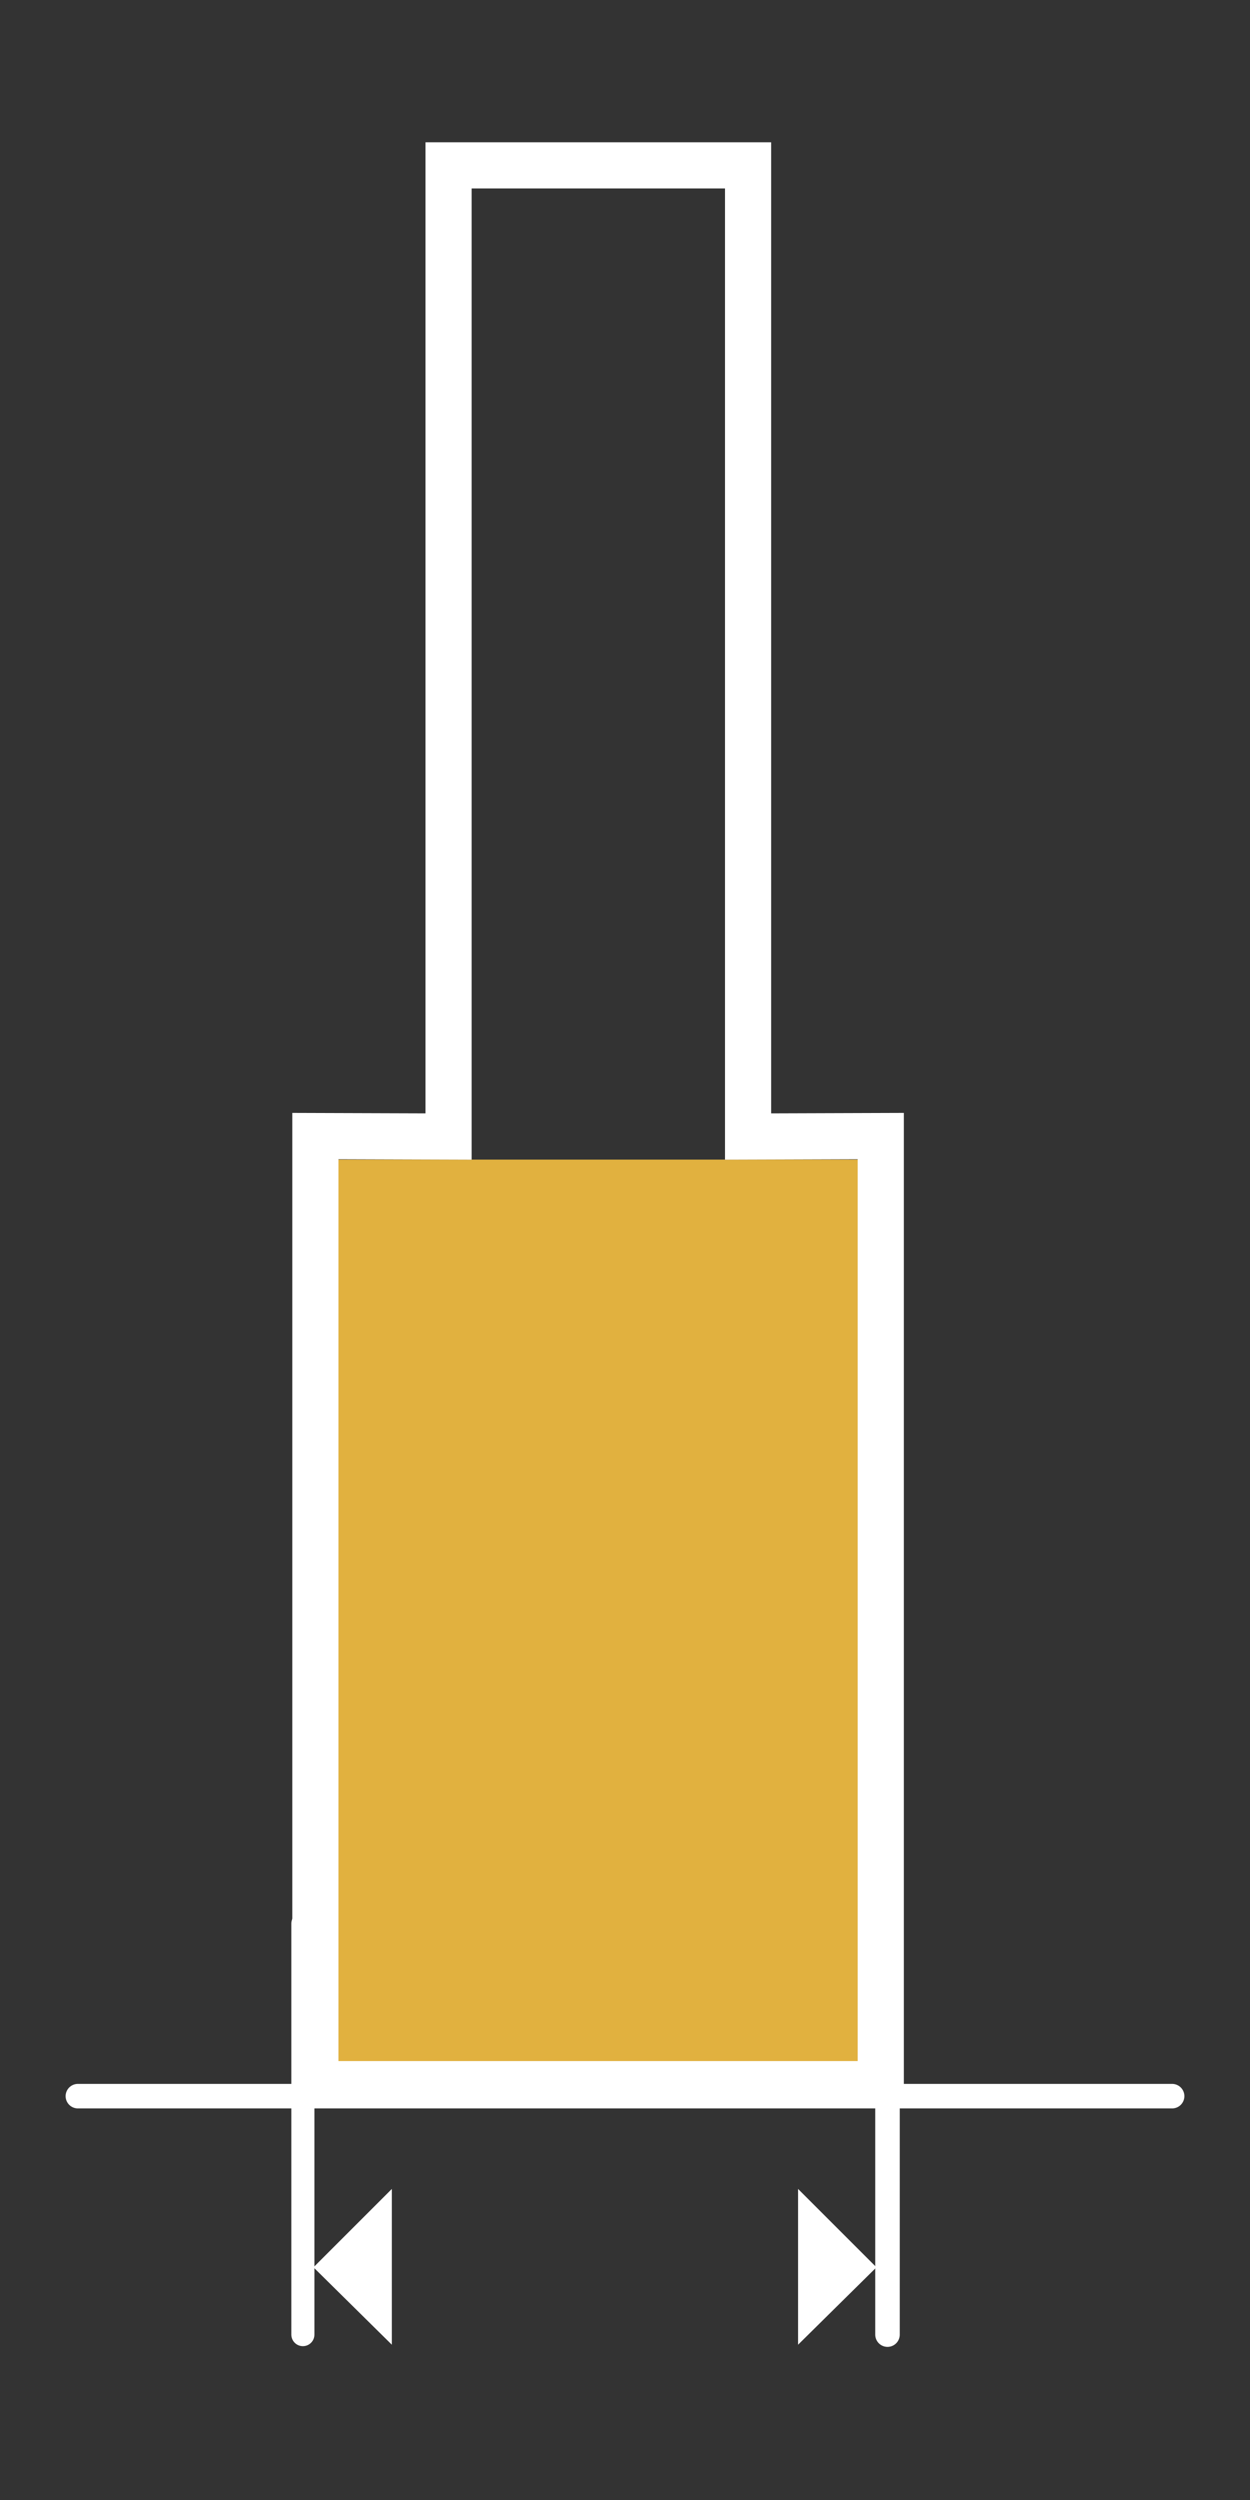 <svg id="Layer_1" data-name="Layer 1" xmlns="http://www.w3.org/2000/svg" viewBox="0 0 26 52"><rect x="0" y="0" width="26" height="52" fill="#333333" stroke="none"/><defs><style>.cls-1{fill:#fff;}.cls-2,.cls-4,.cls-5{fill:none;stroke:#fff;stroke-linecap:round;}.cls-2{stroke-width:0.51px;}.cls-3{fill:#e1b13f;}.cls-4{stroke-width:0.96px;}.cls-5{stroke-width:0.48px;}</style></defs><polygon class="cls-1" points="16.6 48.77 16.6 45.53 18.23 47.16 16.6 48.77"/><polygon class="cls-1" points="8.15 48.77 8.15 45.53 6.52 47.16 8.15 48.77"/><line class="cls-2" x1="1.62" y1="43.6" x2="24.38" y2="43.6"/><rect class="cls-3" x="6.62" y="24.12" width="11.65" height="19.17"/><polygon class="cls-4" points="15.56 23.64 15.56 3.44 9.33 3.44 9.33 23.64 6.56 23.63 6.56 43.35 18.32 43.35 18.32 23.63 15.56 23.64"/><line class="cls-5" x1="6.3" y1="40.01" x2="6.3" y2="48.56"/><line class="cls-2" x1="18.46" y1="42.89" x2="18.46" y2="48.56"/></svg>